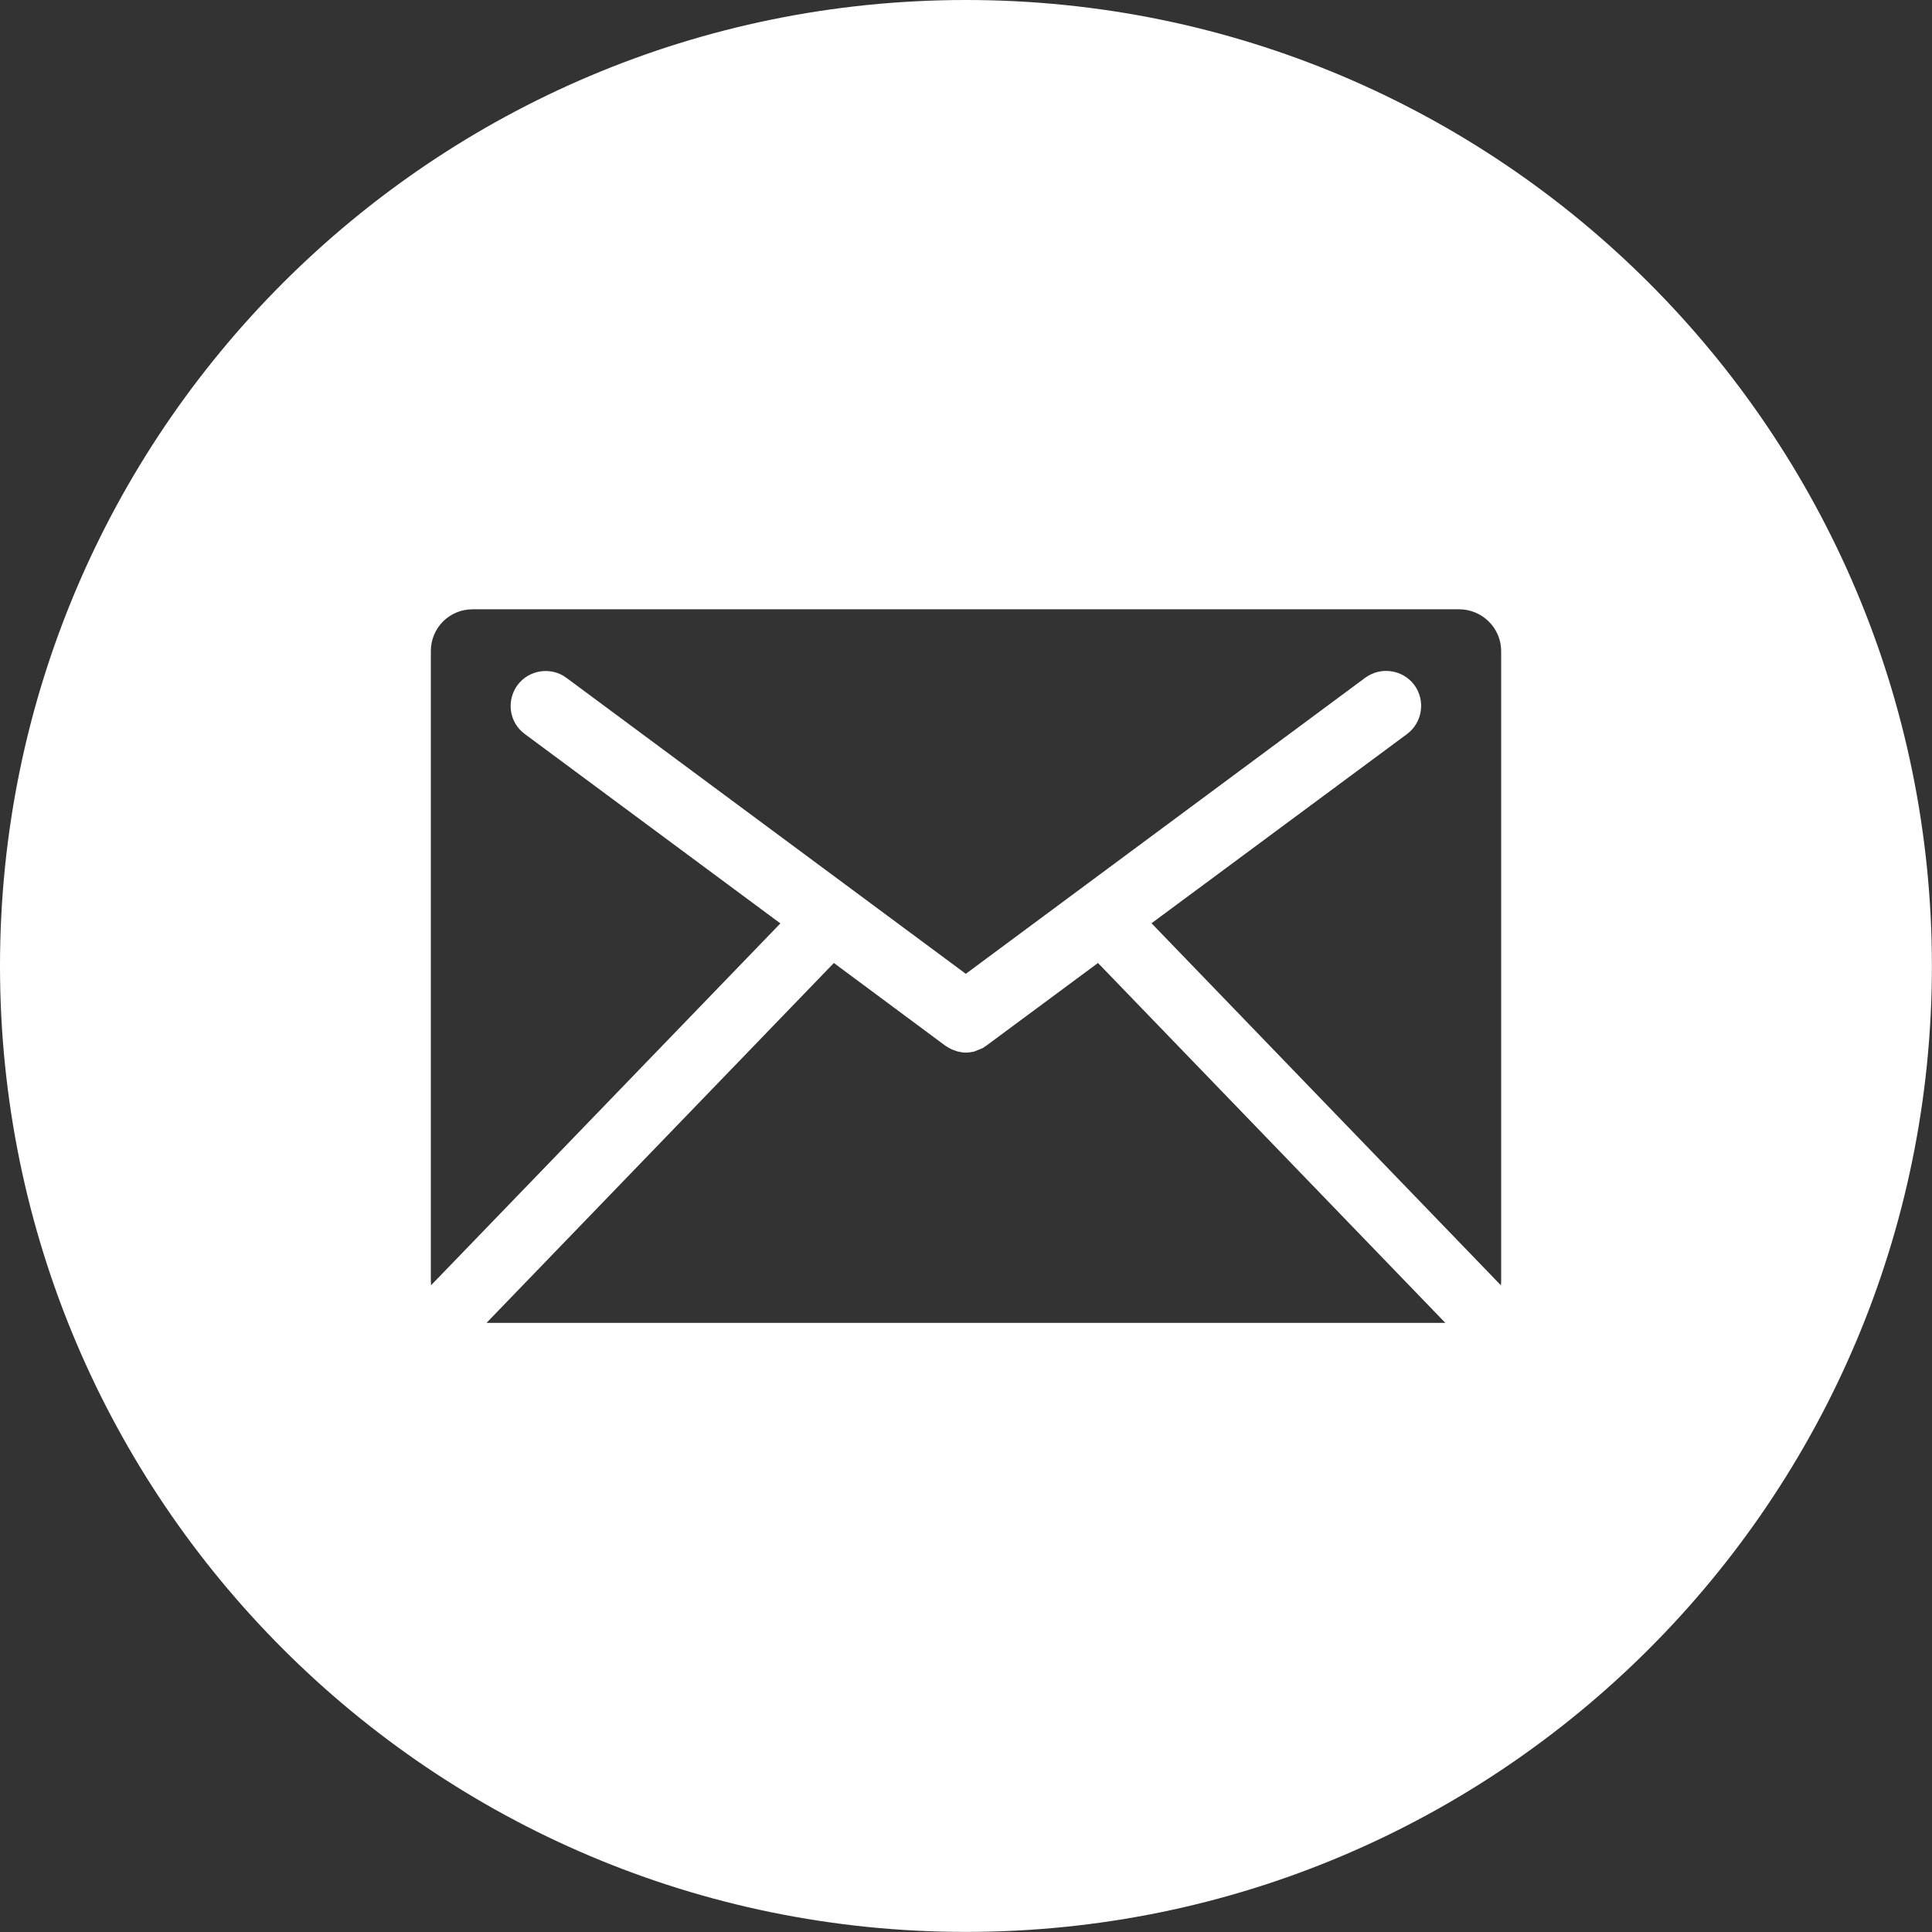 <svg width="41" height="41" viewBox="0 0 41 41" fill="none" xmlns="http://www.w3.org/2000/svg">
<rect x="0" y="0" width="41" height="41" fill="#333333" stroke="none"/>
<g clip-path="url(#clip0_10_86)">
<path d="M20.499 0C9.179 0 0 9.179 0 20.499C0 31.819 9.179 40.998 20.499 40.998C31.819 40.998 40.998 31.819 40.998 20.499C40.998 9.179 31.821 0 20.499 0ZM10.328 28.07L17.696 20.436L20.053 22.185C20.092 22.209 20.128 22.235 20.171 22.255L20.183 22.262C20.221 22.281 20.264 22.293 20.314 22.312C20.326 22.312 20.346 22.319 20.346 22.319C20.391 22.331 20.446 22.338 20.496 22.338C20.547 22.338 20.595 22.331 20.659 22.319L20.683 22.312C20.722 22.293 20.765 22.281 20.808 22.262C20.815 22.255 20.827 22.255 20.827 22.255C20.87 22.235 20.901 22.211 20.939 22.185L23.301 20.436L30.672 28.073H10.328V28.07ZM31.857 27.177C31.857 27.21 31.855 27.244 31.85 27.275L24.437 19.593L29.857 15.579C30.188 15.335 30.257 14.865 30.013 14.535C29.768 14.209 29.302 14.139 28.968 14.386L20.496 20.666L12.022 14.386C11.698 14.142 11.229 14.211 10.985 14.535C10.74 14.865 10.803 15.335 11.14 15.579L16.561 19.596L9.148 27.275C9.145 27.241 9.143 27.208 9.143 27.177V13.818C9.143 13.325 9.536 12.93 10.031 12.93H30.964C31.452 12.93 31.857 13.325 31.857 13.818V27.177Z" fill="white"/>
</g>
<defs>
<clipPath id="clip0_10_86">
<rect width="41" height="41" fill="white"/>
</clipPath>
</defs>
</svg>
